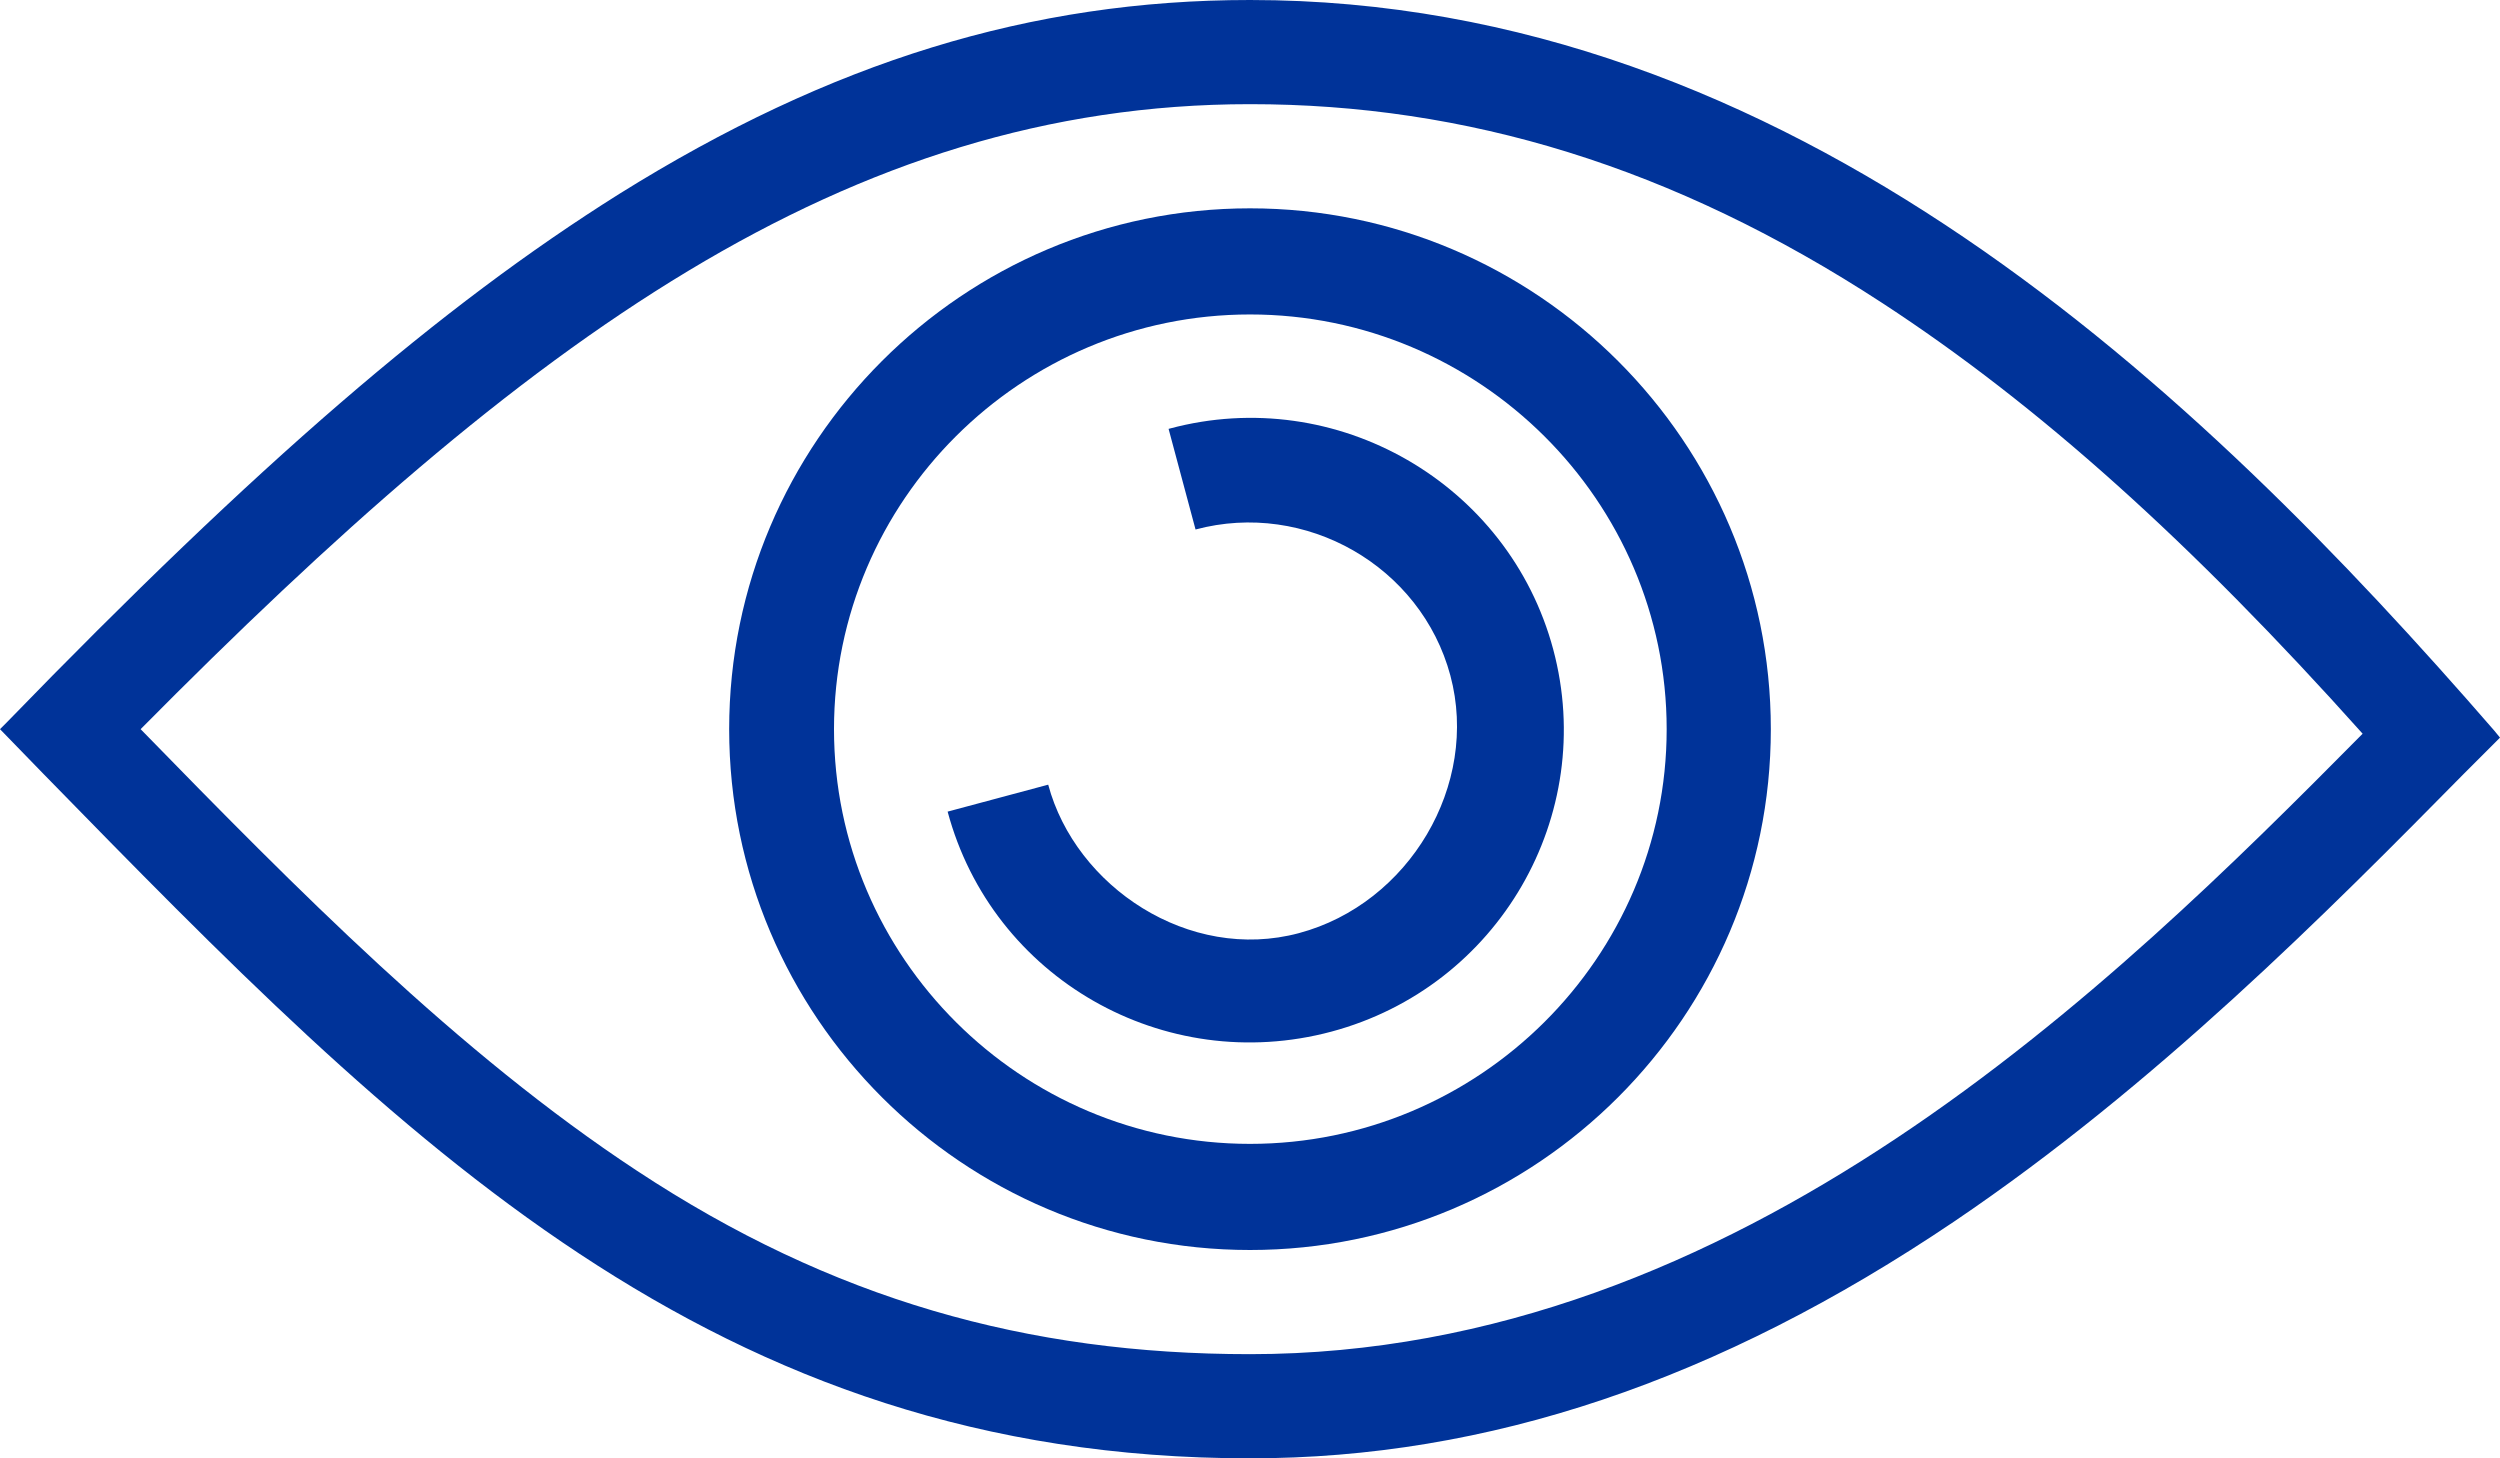 <svg width="60" height="35" viewBox="0 0 60 35" fill="none" xmlns="http://www.w3.org/2000/svg">
<path d="M59.859 17.531C52.781 9.375 43 0 30 0C24.75 0 19.938 1.484 14.859 4.656C10.578 7.344 6.188 11.125 0.156 17.344L0 17.5L1.047 18.578C9.656 27.391 17.094 35 30 35C35.703 35 41.234 33.141 46.906 29.312C51.734 26.047 55.844 21.906 59.141 18.562L60 17.703L59.859 17.531ZM30 2.5C35.172 2.5 40.141 3.984 45.188 7.281C48.922 9.719 52.594 13.016 56.703 17.609C50.719 23.656 41.734 32.5 30 32.5C24.656 32.5 19.969 31.188 15.281 28.094C10.984 25.266 7.109 21.328 3.375 17.5C12.609 8.172 20.312 2.5 30 2.5Z" fill="#003399"/>
<path d="M30 30C36.891 30 42.5 24.391 42.5 17.5C42.5 10.609 36.891 5 30 5C23.109 5 17.5 10.609 17.5 17.5C17.5 24.391 23.109 30 30 30ZM30 7.547C35.5 7.547 40 12.016 40 17.5C40 22.984 35.5 27.453 30 27.453C24.5 27.453 20.016 22.984 20.016 17.5C20.016 12.016 24.5 7.547 30 7.547Z" fill="#003399"/>
<path d="M28.693 12.708C31.334 12 34.105 13.587 34.809 16.213C35.512 18.839 33.817 21.688 31.175 22.395C28.534 23.103 25.812 21.277 25.157 18.832L22.743 19.479C23.814 23.478 27.94 25.834 31.954 24.759C35.969 23.683 38.344 19.569 37.277 15.584C36.209 11.6 32.076 9.213 28.076 10.285L28.046 10.293L28.693 12.708Z" fill="#003399"/>
</svg>
